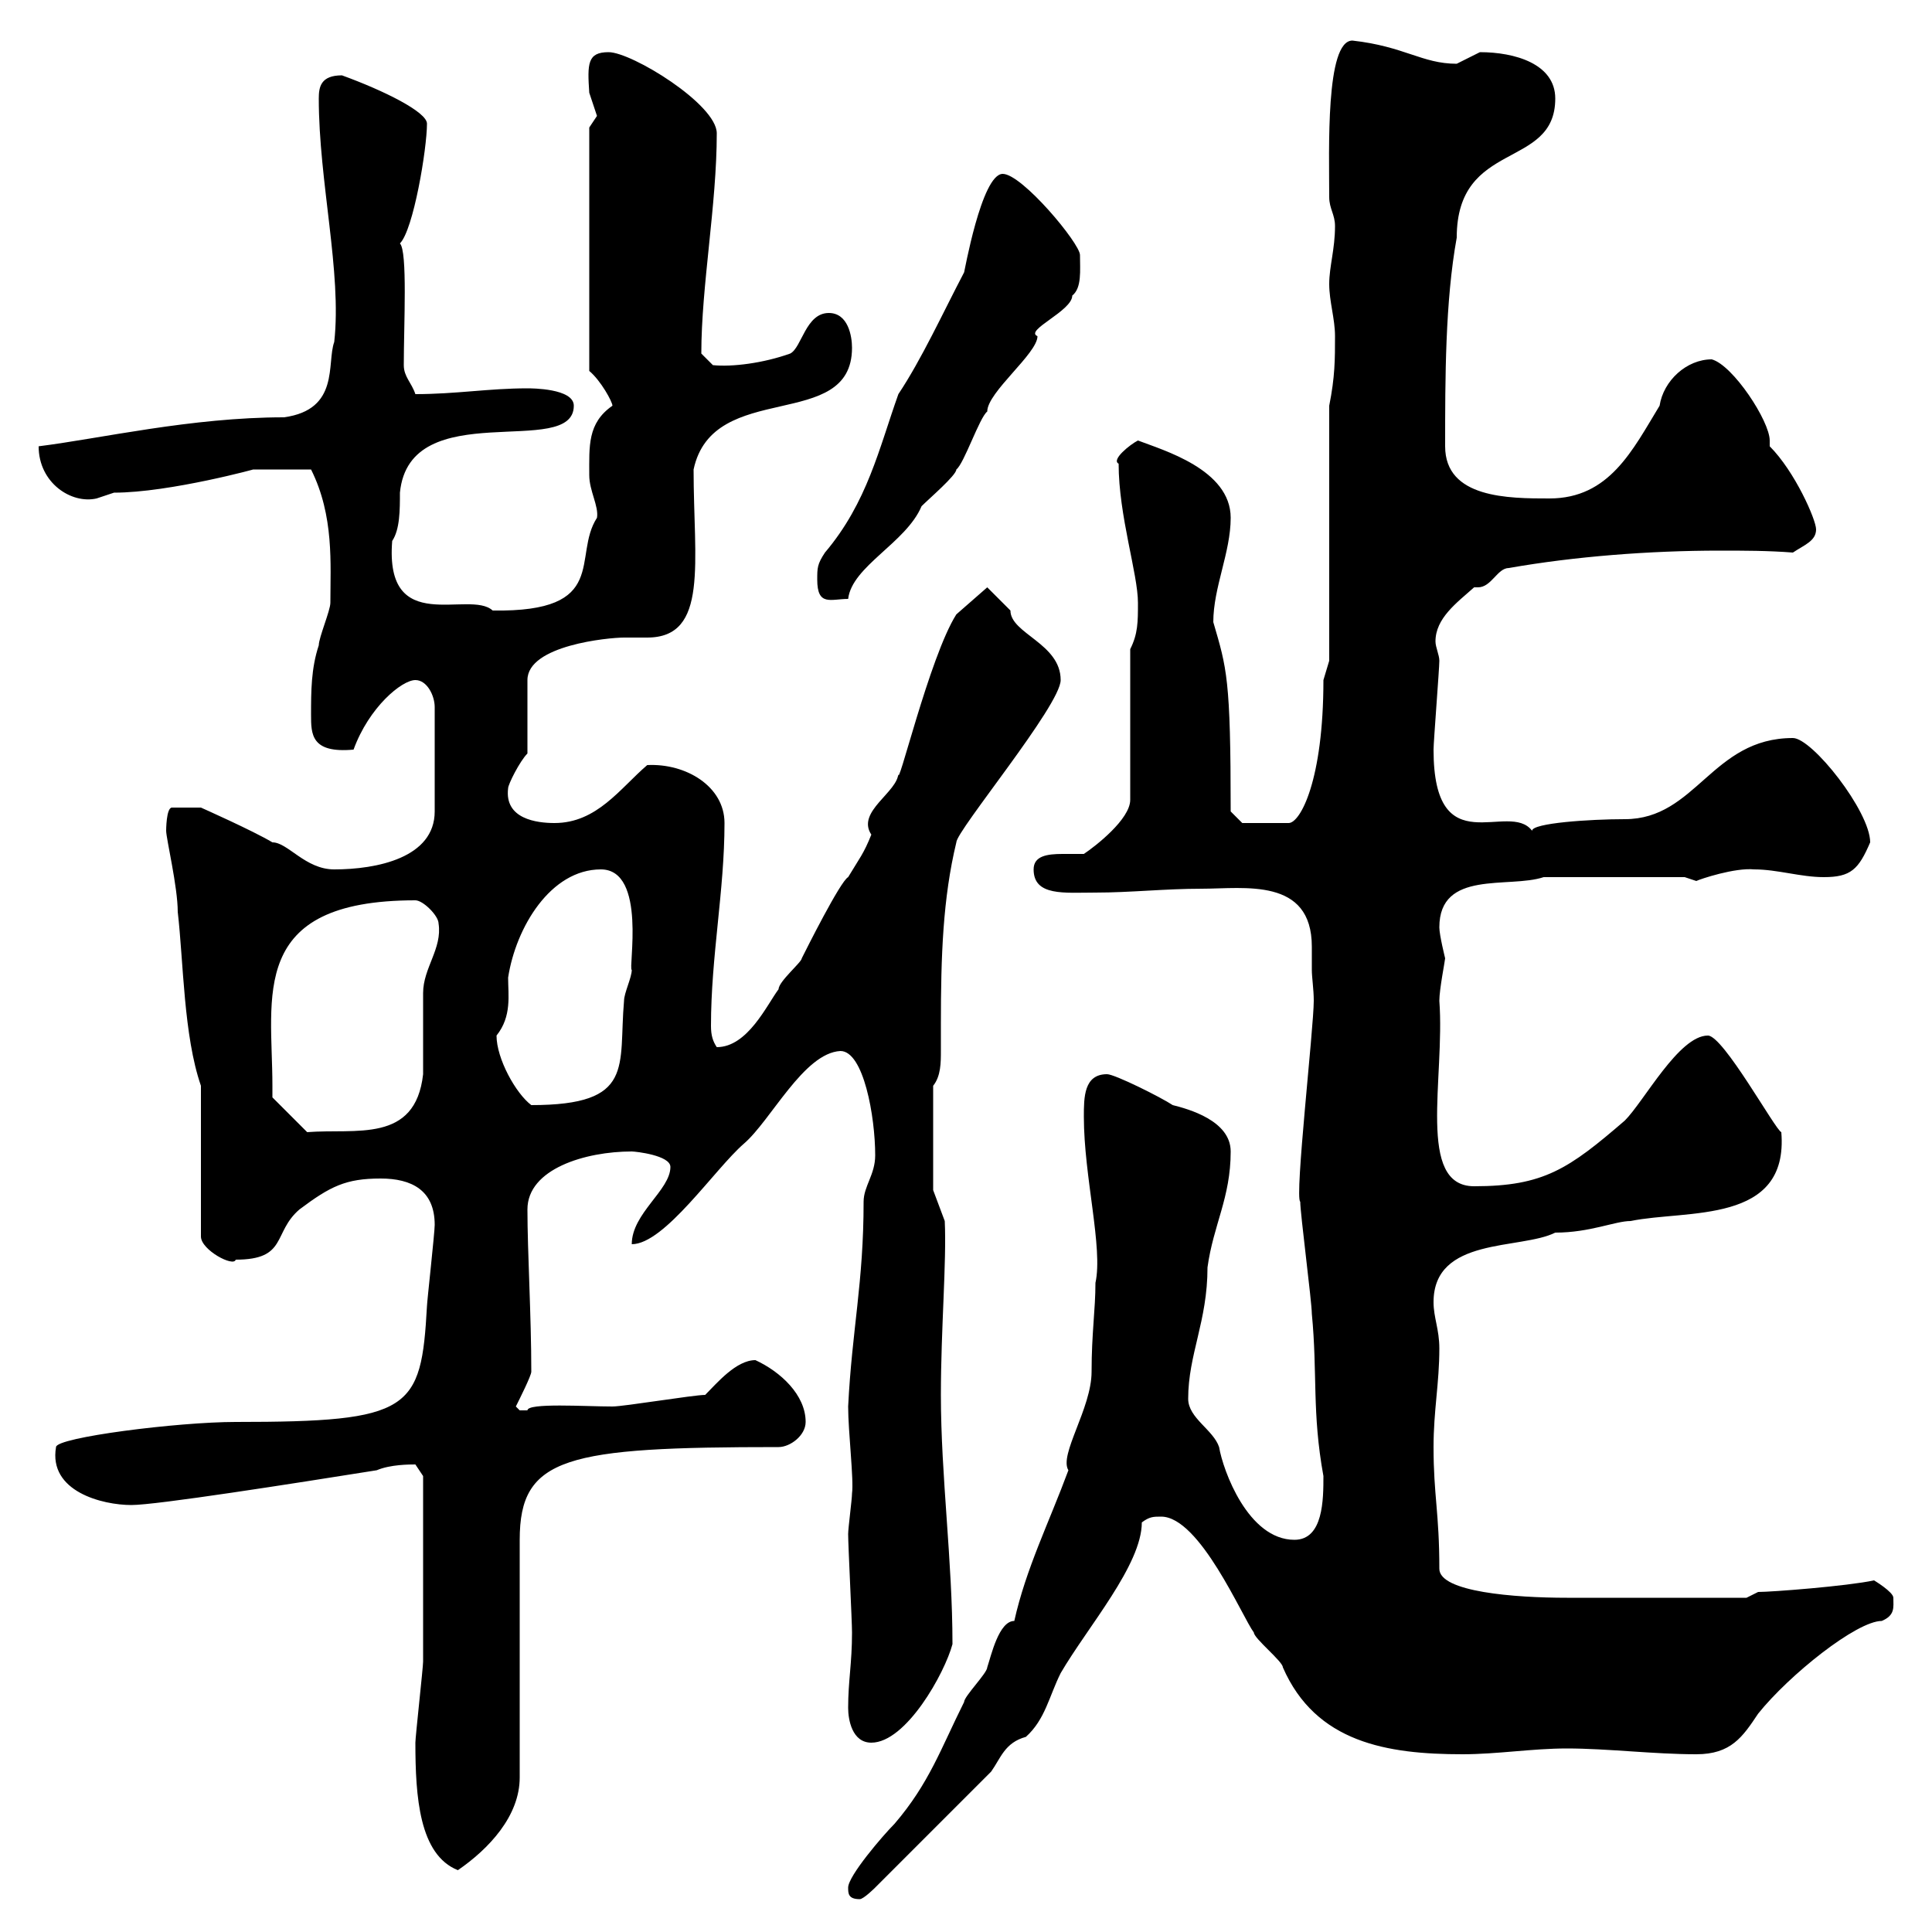 <svg xmlns="http://www.w3.org/2000/svg" xmlns:xlink="http://www.w3.org/1999/xlink" width="300" height="300"><path d="M131.70 293.10C131.70 294 131.70 294.90 133.50 294.90C134.10 294.90 135.90 293.10 135.90 293.10L153.90 275.10C155.40 273 156 270.60 159.30 269.70C162.30 267 162.90 263.40 164.70 259.80C168.90 252.60 177.30 243 177.30 236.40C178.50 235.50 179.10 235.50 180.30 235.50C186.30 235.50 192.90 251.10 194.70 253.50C194.70 254.40 199.20 258 199.20 258.90C204.30 270.60 215.40 272.40 227.10 272.40C232.50 272.40 237.90 271.50 243.30 271.50C249.60 271.50 256.80 272.40 263.40 272.40C268.80 272.40 270.60 269.70 273 266.10C277.80 260.10 288.30 251.70 292.20 251.70C294.30 250.80 294 249.60 294 248.10C294 247.20 291 245.40 291 245.40C286.80 246.30 275.10 247.20 273 247.20L271.20 248.10C266.10 248.10 248.70 248.10 243.30 248.10C235.20 248.10 223.50 247.20 223.50 243.60C223.50 234.90 222.60 232.20 222.60 224.70C222.60 219 223.50 214.80 223.50 209.40C223.50 206.40 222.60 204.60 222.60 202.20C222.60 192 236.10 194.10 241.50 191.40C246.90 191.40 250.80 189.60 253.20 189.60C261.90 187.80 277.80 190.20 276.60 175.80C275.70 175.50 267.60 160.80 265.20 160.80C260.70 160.80 255.30 171 252.30 174C243.60 181.50 239.70 184.20 228.90 184.20C219.90 184.20 224.40 167.40 223.50 155.40C223.50 153.60 224.40 149.10 224.40 148.80C224.40 148.80 223.50 145.20 223.50 144C223.50 135 234.30 138 239.70 136.20L261.60 136.20C261.60 136.20 263.40 136.80 263.40 136.80C264 136.50 269.40 134.70 272.40 135C276 135 279.60 136.20 283.20 136.20C287.40 136.20 288.60 135 290.40 130.80C290.40 126 281.40 114.60 278.40 114.60C265.80 114.60 263.40 127.20 252.30 127.20C246.90 127.20 237.90 127.80 237.90 129C234.30 124.20 222.60 134.40 222.60 116.40C222.60 115.20 223.50 103.80 223.50 102.60C223.50 101.70 222.90 100.50 222.90 99.60C222.90 96 226.20 93.60 228.90 91.20C229.20 91.20 229.20 91.20 229.50 91.20C231.60 91.20 232.50 88.20 234.30 88.20C244.50 86.40 256.20 85.50 267 85.50C270.90 85.50 274.50 85.50 278.40 85.80C280.20 84.60 282 84 282 82.20C282 80.70 278.70 73.20 274.80 69.30C274.80 69.30 274.80 69 274.80 68.40C274.80 65.40 269.10 56.70 265.80 55.80C261.90 55.80 258.30 59.10 257.70 63C253.50 69.90 249.90 77.40 240.60 77.40C234.30 77.40 224.40 77.40 224.40 69.30C224.40 58.80 224.40 46.80 226.20 36.90C226.20 21.60 241.50 26.40 241.50 15.30C241.50 9.90 235.20 8.10 229.80 8.10C229.80 8.10 226.20 9.90 226.20 9.90C220.80 9.90 218.10 7.20 210 6.30C205.80 6.30 206.40 23.40 206.40 30.60C206.40 32.40 207.30 33.30 207.30 35.10C207.30 38.70 206.40 41.40 206.40 44.10C206.40 46.80 207.30 49.50 207.30 52.20C207.30 55.80 207.30 58.50 206.40 63L206.40 102.60C206.40 102.60 205.50 105.60 205.50 105.60C205.50 121.20 201.90 127.80 200.10 127.80L192.90 127.80L191.10 126C191.10 105.30 190.50 103.80 188.40 96.60C188.40 91.20 191.10 85.80 191.10 80.40C191.10 72.90 180.60 69.90 176.70 68.40C175.50 69 172.50 71.40 173.70 72C173.70 80.10 176.70 89.10 176.70 93.60C176.70 96.60 176.70 98.40 175.50 100.80L175.50 124.20C175.50 127.20 170.10 131.40 168.30 132.60C167.70 132.60 166.20 132.60 165 132.60C162.60 132.60 160.50 132.90 160.50 135C160.50 139.20 165.30 138.60 170.10 138.60C175.50 138.60 180.90 138 186.60 138C193.20 138 203.70 136.20 203.70 147C203.70 148.20 203.70 149.40 203.70 150.60C203.70 151.80 204 153.60 204 155.40C204 159.60 201 186 201.90 186.60C201.90 188.40 203.70 202.20 203.70 204C204.60 213.30 203.70 219.30 205.50 229.20C205.50 232.80 205.50 239.10 201 239.10C193.80 239.10 189.90 228.30 189.30 224.70C188.40 222 184.50 220.20 184.50 217.20C184.50 210.30 187.50 205.20 187.50 196.80C188.40 190.20 191.10 186 191.10 178.80C191.10 174 184.50 172.20 182.10 171.60C180.30 170.40 173.10 166.80 171.90 166.80C168.30 166.80 168.30 170.40 168.30 173.40C168.30 182.70 171.30 193.80 170.10 199.20C170.10 203.40 169.50 207 169.50 213C169.50 218.70 164.40 225.90 165.90 228.30C162.90 236.40 159.30 243.60 157.50 251.70C155.10 251.70 153.90 257.10 153.30 258.90C153.30 259.80 149.70 263.40 149.70 264.30C146.10 271.50 144.30 276.90 138.90 283.20C137.10 285 131.70 291.30 131.70 293.10ZM64.50 270.60C64.50 279 65.10 288 71.10 290.40C75.90 287.10 80.70 282 80.70 276L80.70 239.10C80.70 226.20 87.90 224.70 120.90 224.70C122.70 224.70 125.10 222.90 125.10 220.80C125.10 216.60 121.20 213 117.30 211.20C114.30 211.20 111.30 214.80 109.50 216.60C107.70 216.60 96.90 218.40 95.10 218.40C90.90 218.40 81.90 217.80 81.90 219C81.90 219 81.90 219 80.70 219C80.70 219 80.10 218.40 80.10 218.40C80.70 217.20 82.50 213.60 82.50 213C82.50 204.30 81.90 194.40 81.90 187.80C81.90 181.50 90.90 178.80 98.10 178.80C98.70 178.80 104.10 179.40 104.10 181.20C104.10 184.80 98.10 188.40 98.10 193.20C103.20 193.20 111 181.50 115.50 177.60C119.70 174 124.80 163.50 130.50 163.20C134.10 163.20 135.90 173.40 135.90 179.40C135.90 182.40 134.10 184.20 134.10 186.60C134.10 199.20 132.30 206.40 131.70 218.40C131.70 222.30 132.60 229.80 132.30 231.90C132.30 232.80 131.70 237.30 131.70 238.20C131.70 240 132.30 251.70 132.30 253.50C132.30 258.30 131.70 261 131.70 265.20C131.70 267 132.30 270.60 135.30 270.60C140.70 270.60 146.70 259.80 147.90 255.30C147.90 242.40 146.10 229.20 146.10 216.60C146.10 206.40 147 195.90 146.70 189.60L144.90 184.80L144.90 168.60C146.10 167.10 146.10 165 146.10 163.20C146.10 161.40 146.10 159.90 146.10 159C146.10 148.50 146.40 139.50 148.50 130.80C148.50 129 164.70 109.50 164.70 105.60C164.70 99.90 156.90 98.40 156.90 94.80C155.70 93.60 153.90 91.80 153.30 91.20L148.50 95.40C144.30 102 139.20 123.60 139.50 120C139.50 123 132.90 126 135.30 129.60C134.10 132.60 133.50 133.20 131.70 136.20C130.50 136.80 125.10 147.60 124.50 148.80C124.50 149.40 120.90 152.40 120.90 153.60C119.10 156 116.10 162.60 111.30 162.60C110.70 161.70 110.40 160.80 110.40 159.30C110.40 148.50 112.50 138.30 112.50 127.80C112.50 122.10 106.50 118.50 100.50 118.80C96.30 122.40 92.70 127.80 86.10 127.80C83.40 127.80 78.30 127.20 78.90 122.40C78.90 121.80 80.70 118.20 81.90 117L81.90 105.60C81.90 100.20 94.50 99 96.90 99C98.10 99 99.60 99 100.50 99C110.10 99 107.70 87.30 107.70 72.90C110.70 58.80 132.30 67.20 132.30 54C132.30 52.20 131.70 48.60 128.70 48.60C125.10 48.60 124.50 54 122.70 54.90C118.50 56.40 113.70 57 110.70 56.70L108.90 54.90C108.90 44.40 111.30 31.80 111.30 20.70C111.30 16.20 98.10 8.10 94.50 8.10C91.20 8.10 91.20 9.90 91.50 14.40C91.50 14.40 92.70 18 92.70 18C92.70 18 91.50 19.80 91.50 19.80L91.50 57.60C93.30 59.10 95.10 62.40 95.10 63C91.20 65.70 91.50 69.30 91.50 73.80C91.50 76.20 93 78.60 92.70 80.40C88.80 86.40 94.80 95.10 76.50 94.80C72.90 91.50 59.70 99 60.90 84C62.10 82.20 62.10 79.20 62.10 76.50C63.60 61.20 89.10 71.40 89.10 63C89.10 60.30 82.50 60.30 81.90 60.30C75.90 60.30 70.80 61.20 64.50 61.20C63.90 59.40 62.70 58.50 62.70 56.70C62.70 50.40 63.30 39 62.10 37.80C64.20 35.70 66.30 23.10 66.30 19.20C66.30 17.40 59.70 14.10 53.10 11.70C49.80 11.70 49.50 13.50 49.50 15.30C49.50 28.20 53.10 42.30 51.90 53.10C50.70 56.40 52.80 63.60 44.10 64.80C29.70 64.80 15.60 68.10 6 69.30C6 75 11.10 78.30 15 77.40C15 77.40 17.70 76.50 17.70 76.50C26.40 76.50 40.50 72.60 39.30 72.90C41.10 72.90 45.30 72.90 48.30 72.90C51.90 80.10 51.30 87.60 51.30 93.60C51.30 94.80 49.50 99 49.50 100.20C48.30 103.80 48.30 107.40 48.30 111C48.30 114 48.30 117 54.90 116.40C57.30 109.80 62.40 105.60 64.50 105.60C66.30 105.60 67.50 108 67.50 109.80L67.50 126C67.50 133.20 58.50 135 51.90 135C47.40 135 44.70 130.80 42.30 130.80C39.30 129 31.20 125.40 31.20 125.40L26.70 125.40C25.80 125.40 25.80 129 25.80 129C25.80 130.20 27.60 137.70 27.60 141.60C28.50 149.40 28.50 160.80 31.20 168.60L31.20 192C31.20 194.10 36.30 196.80 36.60 195.60C44.70 195.60 42.30 191.40 46.50 187.80C51.30 184.20 53.70 183 59.10 183C63.90 183 67.50 184.80 67.50 190.20C67.50 191.40 66.30 202.20 66.30 202.80C65.40 219 63.90 220.80 36.60 220.80C27.60 220.80 8.70 223.20 8.70 224.70C7.50 231.60 15.90 233.70 20.40 233.70C24.30 233.70 45.30 230.40 58.50 228.30C60.60 227.40 63.60 227.40 64.50 227.40C64.50 227.40 65.70 229.20 65.70 229.20C65.70 240.90 65.70 252.60 65.70 258C65.70 258.90 64.50 269.70 64.50 270.60ZM42.30 168.60C42.30 154.80 38.40 139.80 64.50 139.80C65.70 139.80 68.10 142.20 68.10 143.40C68.70 147.30 65.70 150.30 65.70 154.20C65.70 155.40 65.70 166.20 65.70 166.80C64.50 177.60 55.20 175.20 47.70 175.80L42.30 170.40C42.30 170.40 42.30 168.60 42.30 168.60ZM77.10 160.80C79.50 157.80 78.90 154.50 78.90 151.80C80.10 144 85.50 135 93.30 135C100.50 135 97.50 150.60 98.10 150.60C98.10 151.80 96.90 154.20 96.90 155.40C96 165.60 98.70 171.60 82.50 171.60C80.10 169.80 77.10 164.40 77.10 160.80ZM126.90 90C126.90 94.20 129 93 131.70 93C132.30 87.90 140.70 84.30 143.10 78.60C144.30 77.40 148.50 73.80 148.50 72.90C149.70 72 152.10 64.80 153.30 63.90C153.30 60.90 161.10 54.90 161.10 52.20C159 51.30 166.50 48.30 166.50 45.90C168 44.70 167.70 42 167.70 39.60C167.70 37.80 158.70 27 155.70 27C152.40 27 149.70 42.60 149.70 42.30C146.40 48.60 143.10 55.80 139.50 61.20C136.50 69.60 134.70 78 128.10 85.80C126.90 87.60 126.90 88.20 126.90 90Z"/></svg>